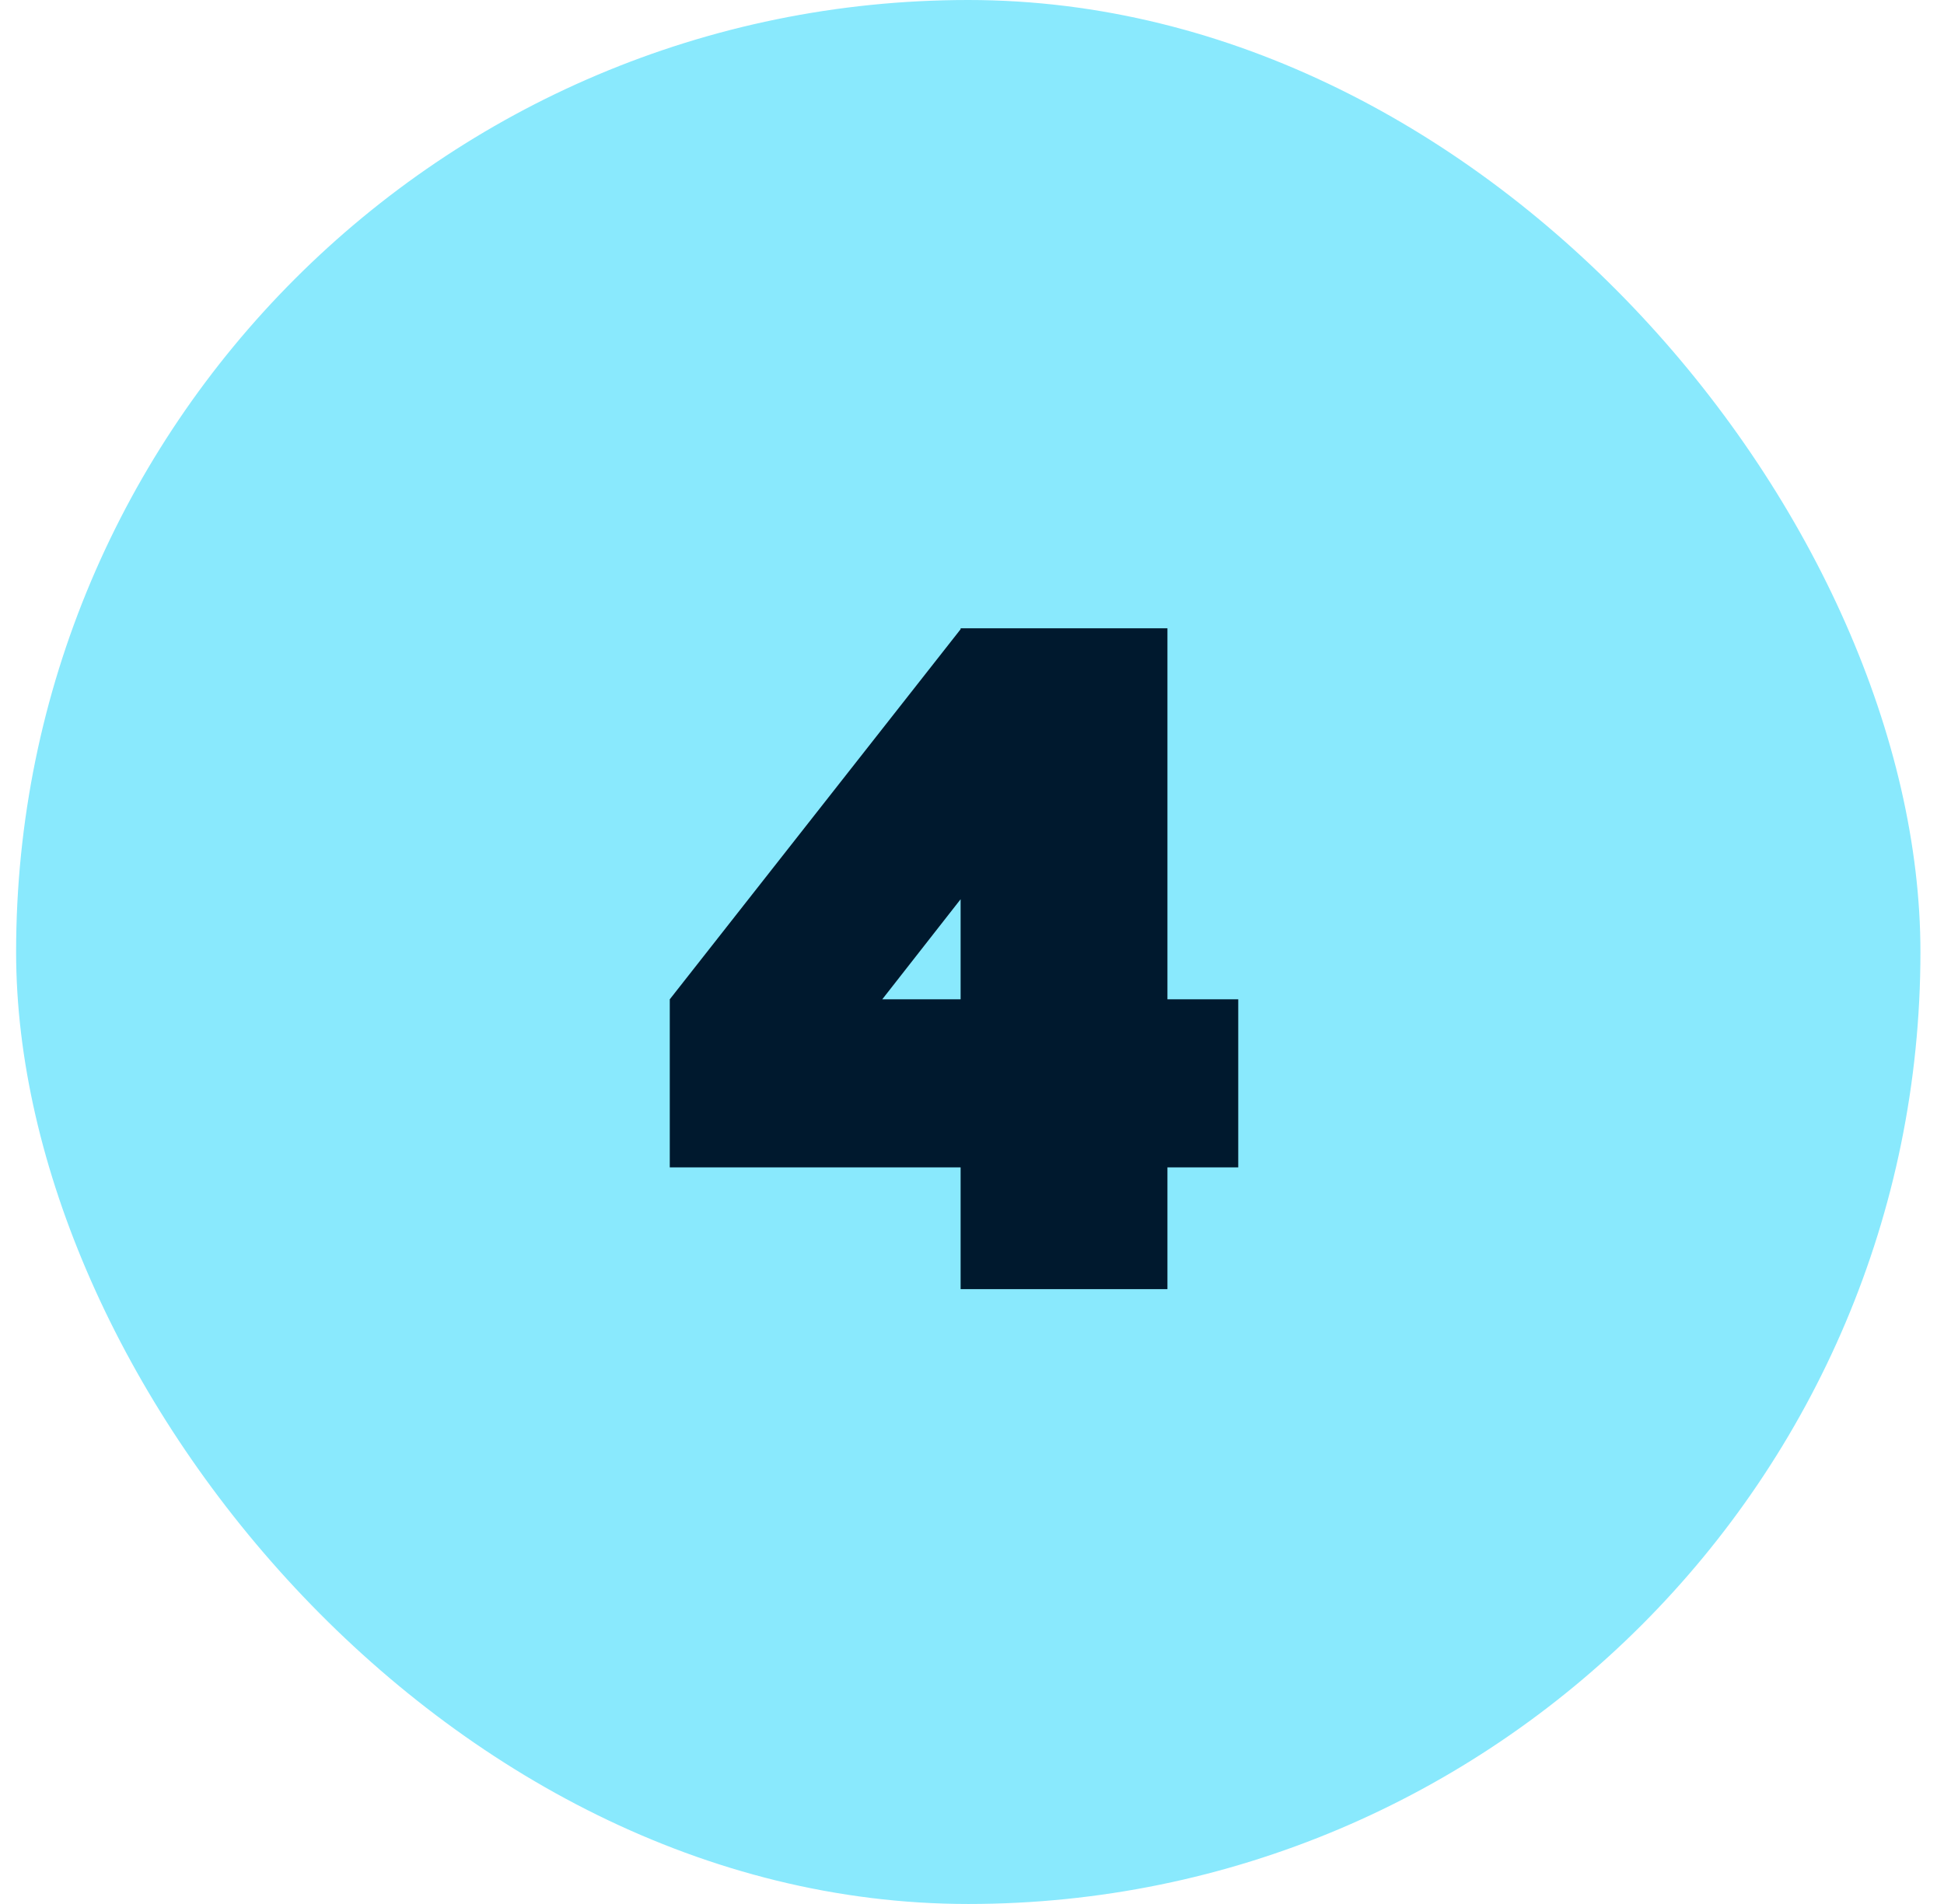 <svg xmlns="http://www.w3.org/2000/svg" width="49" height="48" viewBox="0 0 49 48" fill="none"><rect x="0.406" width="48" height="48" rx="24" fill="#89E9FD"></rect><path d="M29.426 25.193H31.211V29.43H29.426V32.5H24.213V29.43H16.882V25.193L24.213 15.863V15.839H29.426V25.193ZM24.213 25.193V22.67L22.238 25.193H24.213Z" fill="#00192E"></path></svg>